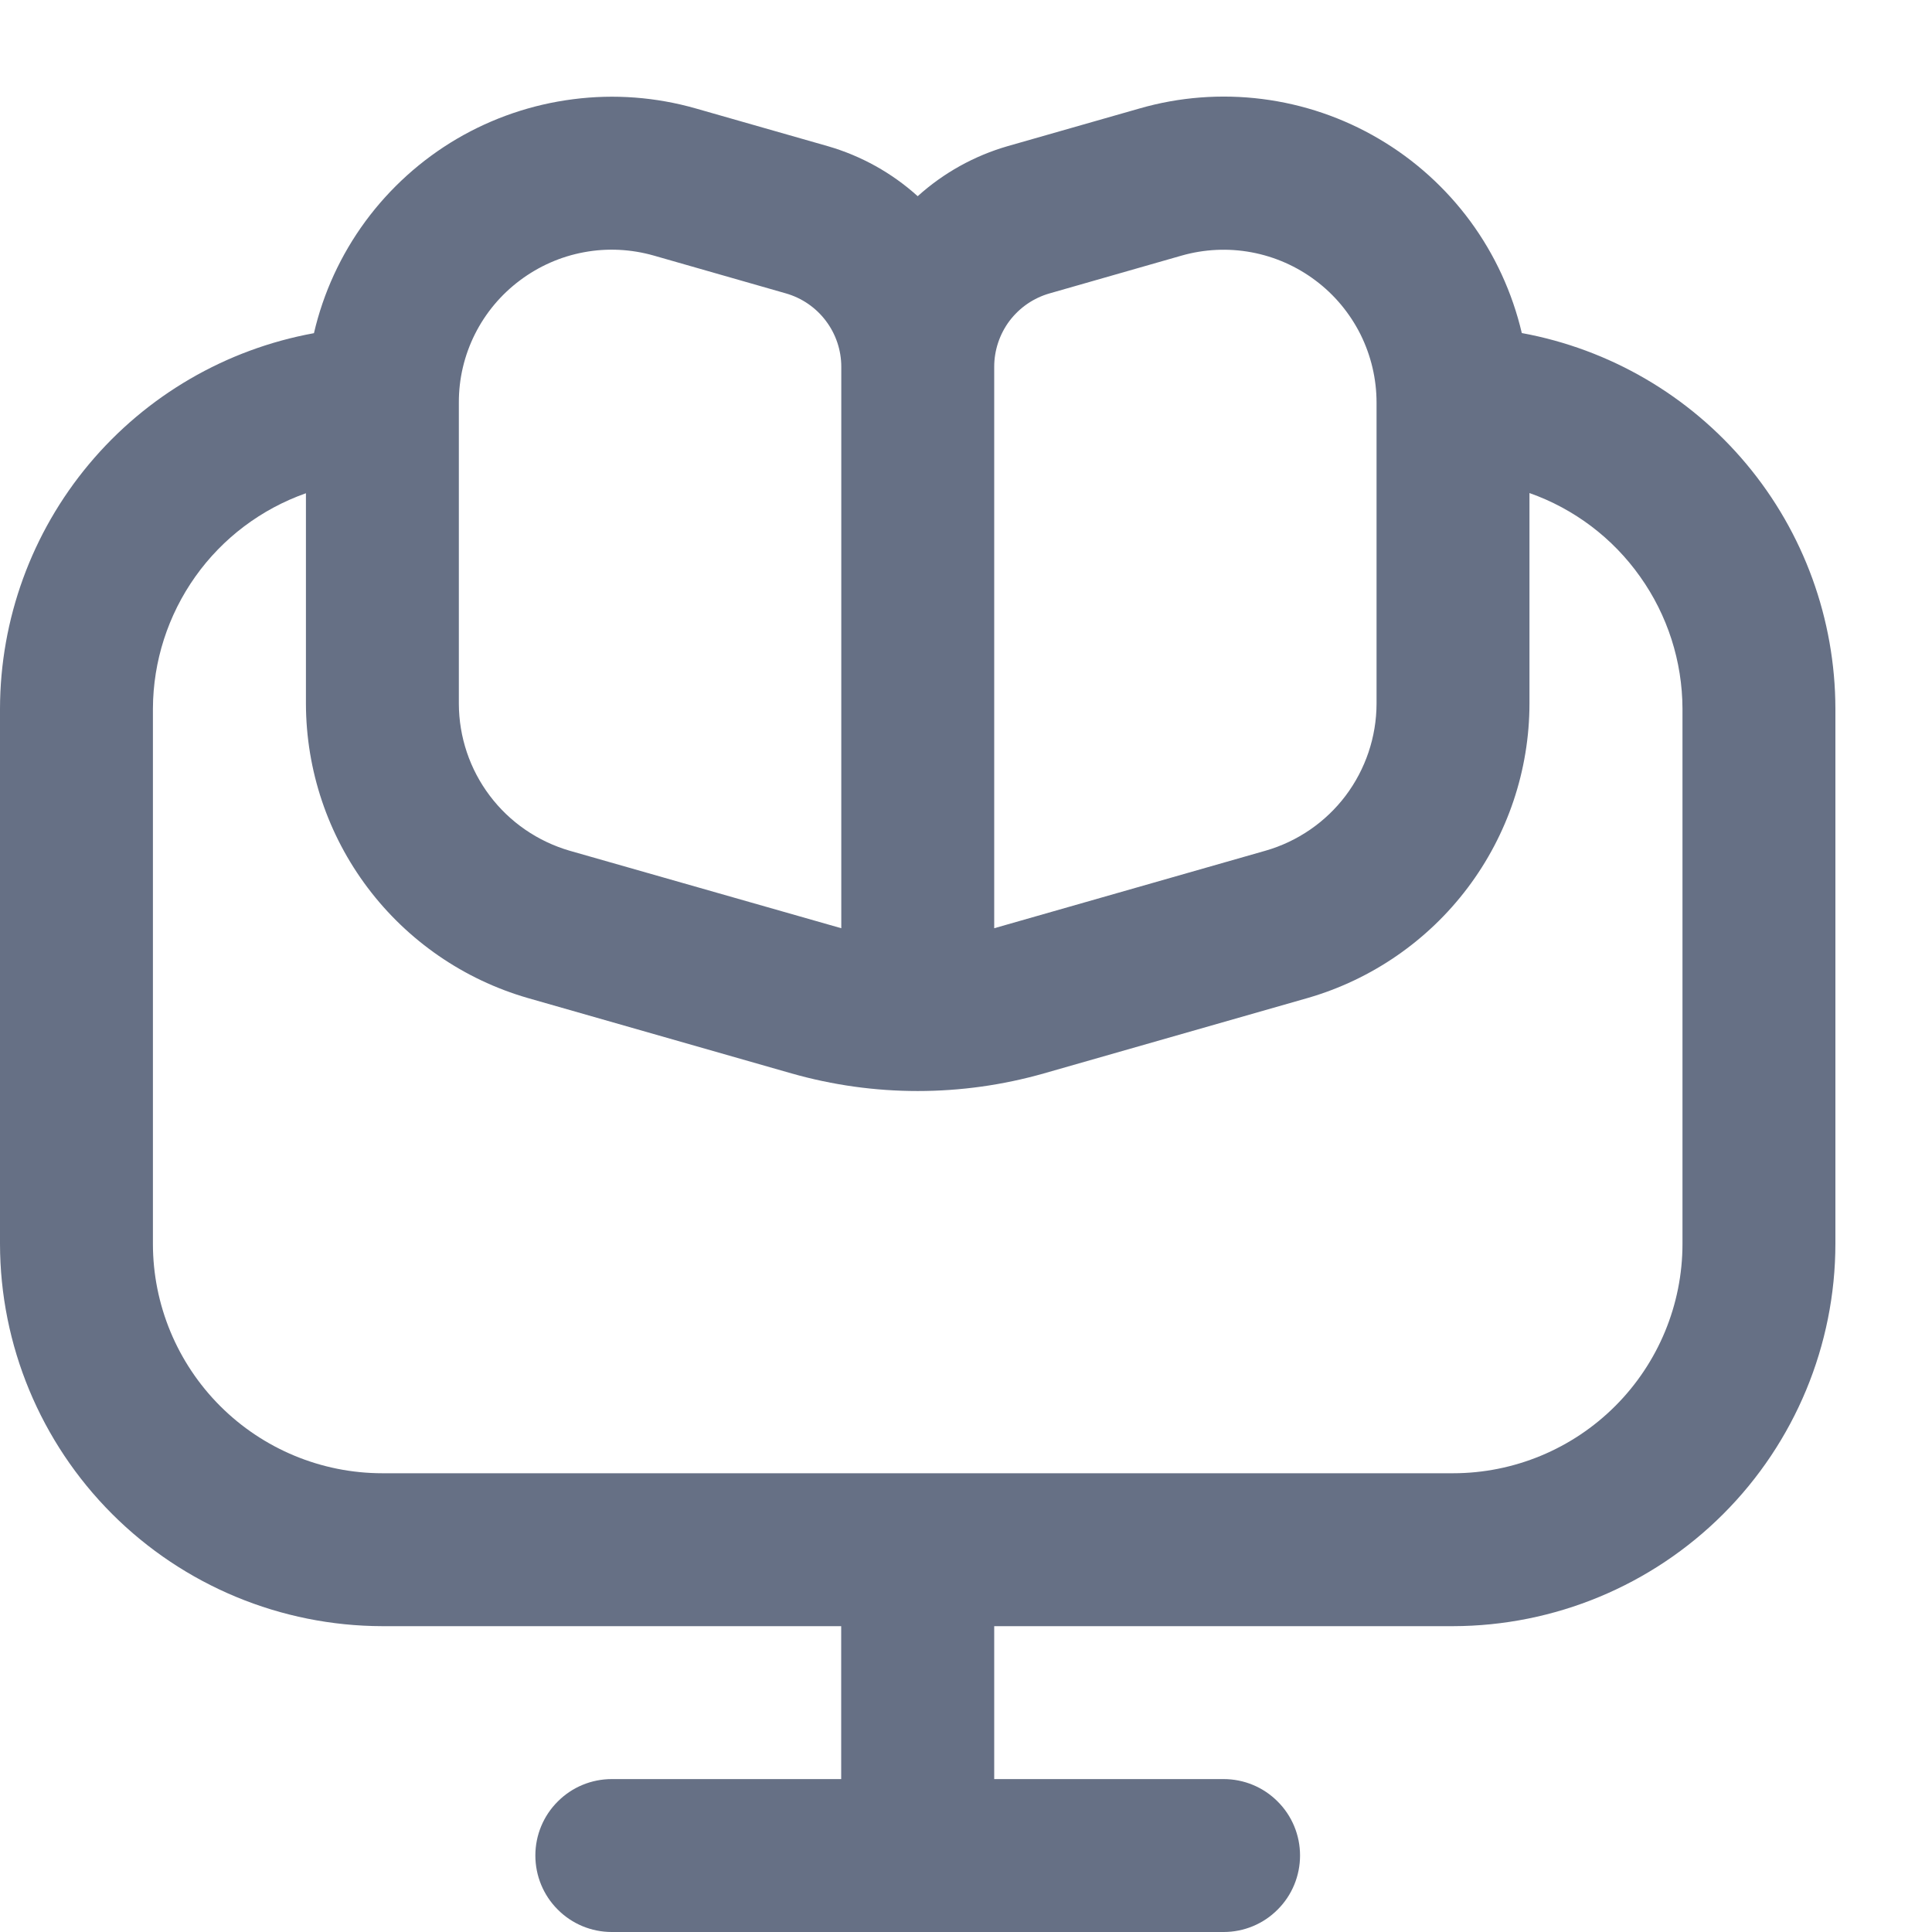 <svg width="20" height="20" viewBox="0 0 20 20" fill="none" xmlns="http://www.w3.org/2000/svg">
<g clip-path="url(#clip0_4717_13655)">
<path d="M15.754 3.449C15.656 3.031 15.475 2.637 15.221 2.291C14.966 1.945 14.644 1.654 14.274 1.437C13.904 1.219 13.493 1.079 13.067 1.025C12.641 0.971 12.208 1.004 11.796 1.123L10.431 1.513C10.085 1.613 9.767 1.79 9.5 2.031C9.233 1.79 8.915 1.613 8.569 1.513L7.204 1.123C6.791 1.005 6.359 0.972 5.934 1.027C5.508 1.081 5.098 1.221 4.728 1.438C4.358 1.656 4.037 1.946 3.782 2.292C3.528 2.638 3.347 3.031 3.25 3.449C2.339 3.615 1.516 4.094 0.922 4.804C0.328 5.514 0.002 6.409 0 7.335L0 12.876C0.001 13.925 0.419 14.931 1.161 15.673C1.903 16.415 2.909 16.832 3.958 16.834H8.708V18.417H6.333C6.123 18.417 5.922 18.5 5.774 18.649C5.625 18.797 5.542 18.998 5.542 19.208C5.542 19.418 5.625 19.62 5.774 19.768C5.922 19.917 6.123 20 6.333 20H12.667C12.877 20 13.078 19.917 13.226 19.768C13.375 19.62 13.458 19.418 13.458 19.208C13.458 18.998 13.375 18.797 13.226 18.649C13.078 18.5 12.877 18.417 12.667 18.417H10.292V16.834H15.042C16.091 16.832 17.097 16.415 17.839 15.673C18.581 14.931 18.999 13.925 19 12.876V7.335C18.998 6.41 18.673 5.515 18.08 4.805C17.487 4.095 16.664 3.615 15.755 3.448L15.754 3.449ZM10.292 3.797C10.292 3.626 10.348 3.458 10.451 3.321C10.555 3.184 10.7 3.084 10.866 3.037L12.232 2.646C12.467 2.579 12.715 2.567 12.956 2.612C13.197 2.657 13.424 2.757 13.62 2.905C13.816 3.052 13.974 3.243 14.084 3.462C14.193 3.682 14.25 3.923 14.25 4.168V7.285C14.249 7.629 14.136 7.963 13.93 8.237C13.723 8.511 13.432 8.711 13.102 8.806L10.292 9.609V3.797ZM5.383 2.902C5.579 2.755 5.806 2.655 6.046 2.611C6.286 2.566 6.534 2.579 6.769 2.646L8.135 3.037C8.3 3.084 8.446 3.184 8.549 3.321C8.653 3.458 8.709 3.626 8.709 3.797V9.609L5.898 8.807C5.568 8.711 5.277 8.512 5.07 8.237C4.863 7.963 4.751 7.629 4.75 7.285V4.168C4.749 3.922 4.806 3.68 4.916 3.46C5.026 3.24 5.186 3.049 5.383 2.902ZM17.417 12.876C17.417 13.506 17.166 14.11 16.721 14.555C16.276 15 15.672 15.251 15.042 15.251H3.958C3.328 15.251 2.724 15 2.279 14.555C1.834 14.11 1.583 13.506 1.583 12.876V7.335C1.585 6.845 1.739 6.368 2.022 5.969C2.305 5.57 2.705 5.269 3.167 5.106V7.287C3.169 7.974 3.393 8.642 3.807 9.191C4.221 9.74 4.802 10.14 5.462 10.331L8.194 11.112C9.048 11.355 9.952 11.355 10.806 11.112L13.538 10.331C14.198 10.14 14.779 9.74 15.193 9.191C15.607 8.642 15.832 7.973 15.833 7.285V5.104C16.295 5.267 16.695 5.569 16.978 5.969C17.262 6.368 17.415 6.845 17.417 7.335V12.876Z" fill="#667085"/>
</g>
<defs>
<clipPath id="clip0_4717_13655">
<rect width="19.998" height="20" fill="white"/>
</clipPath>
</defs>
</svg>
